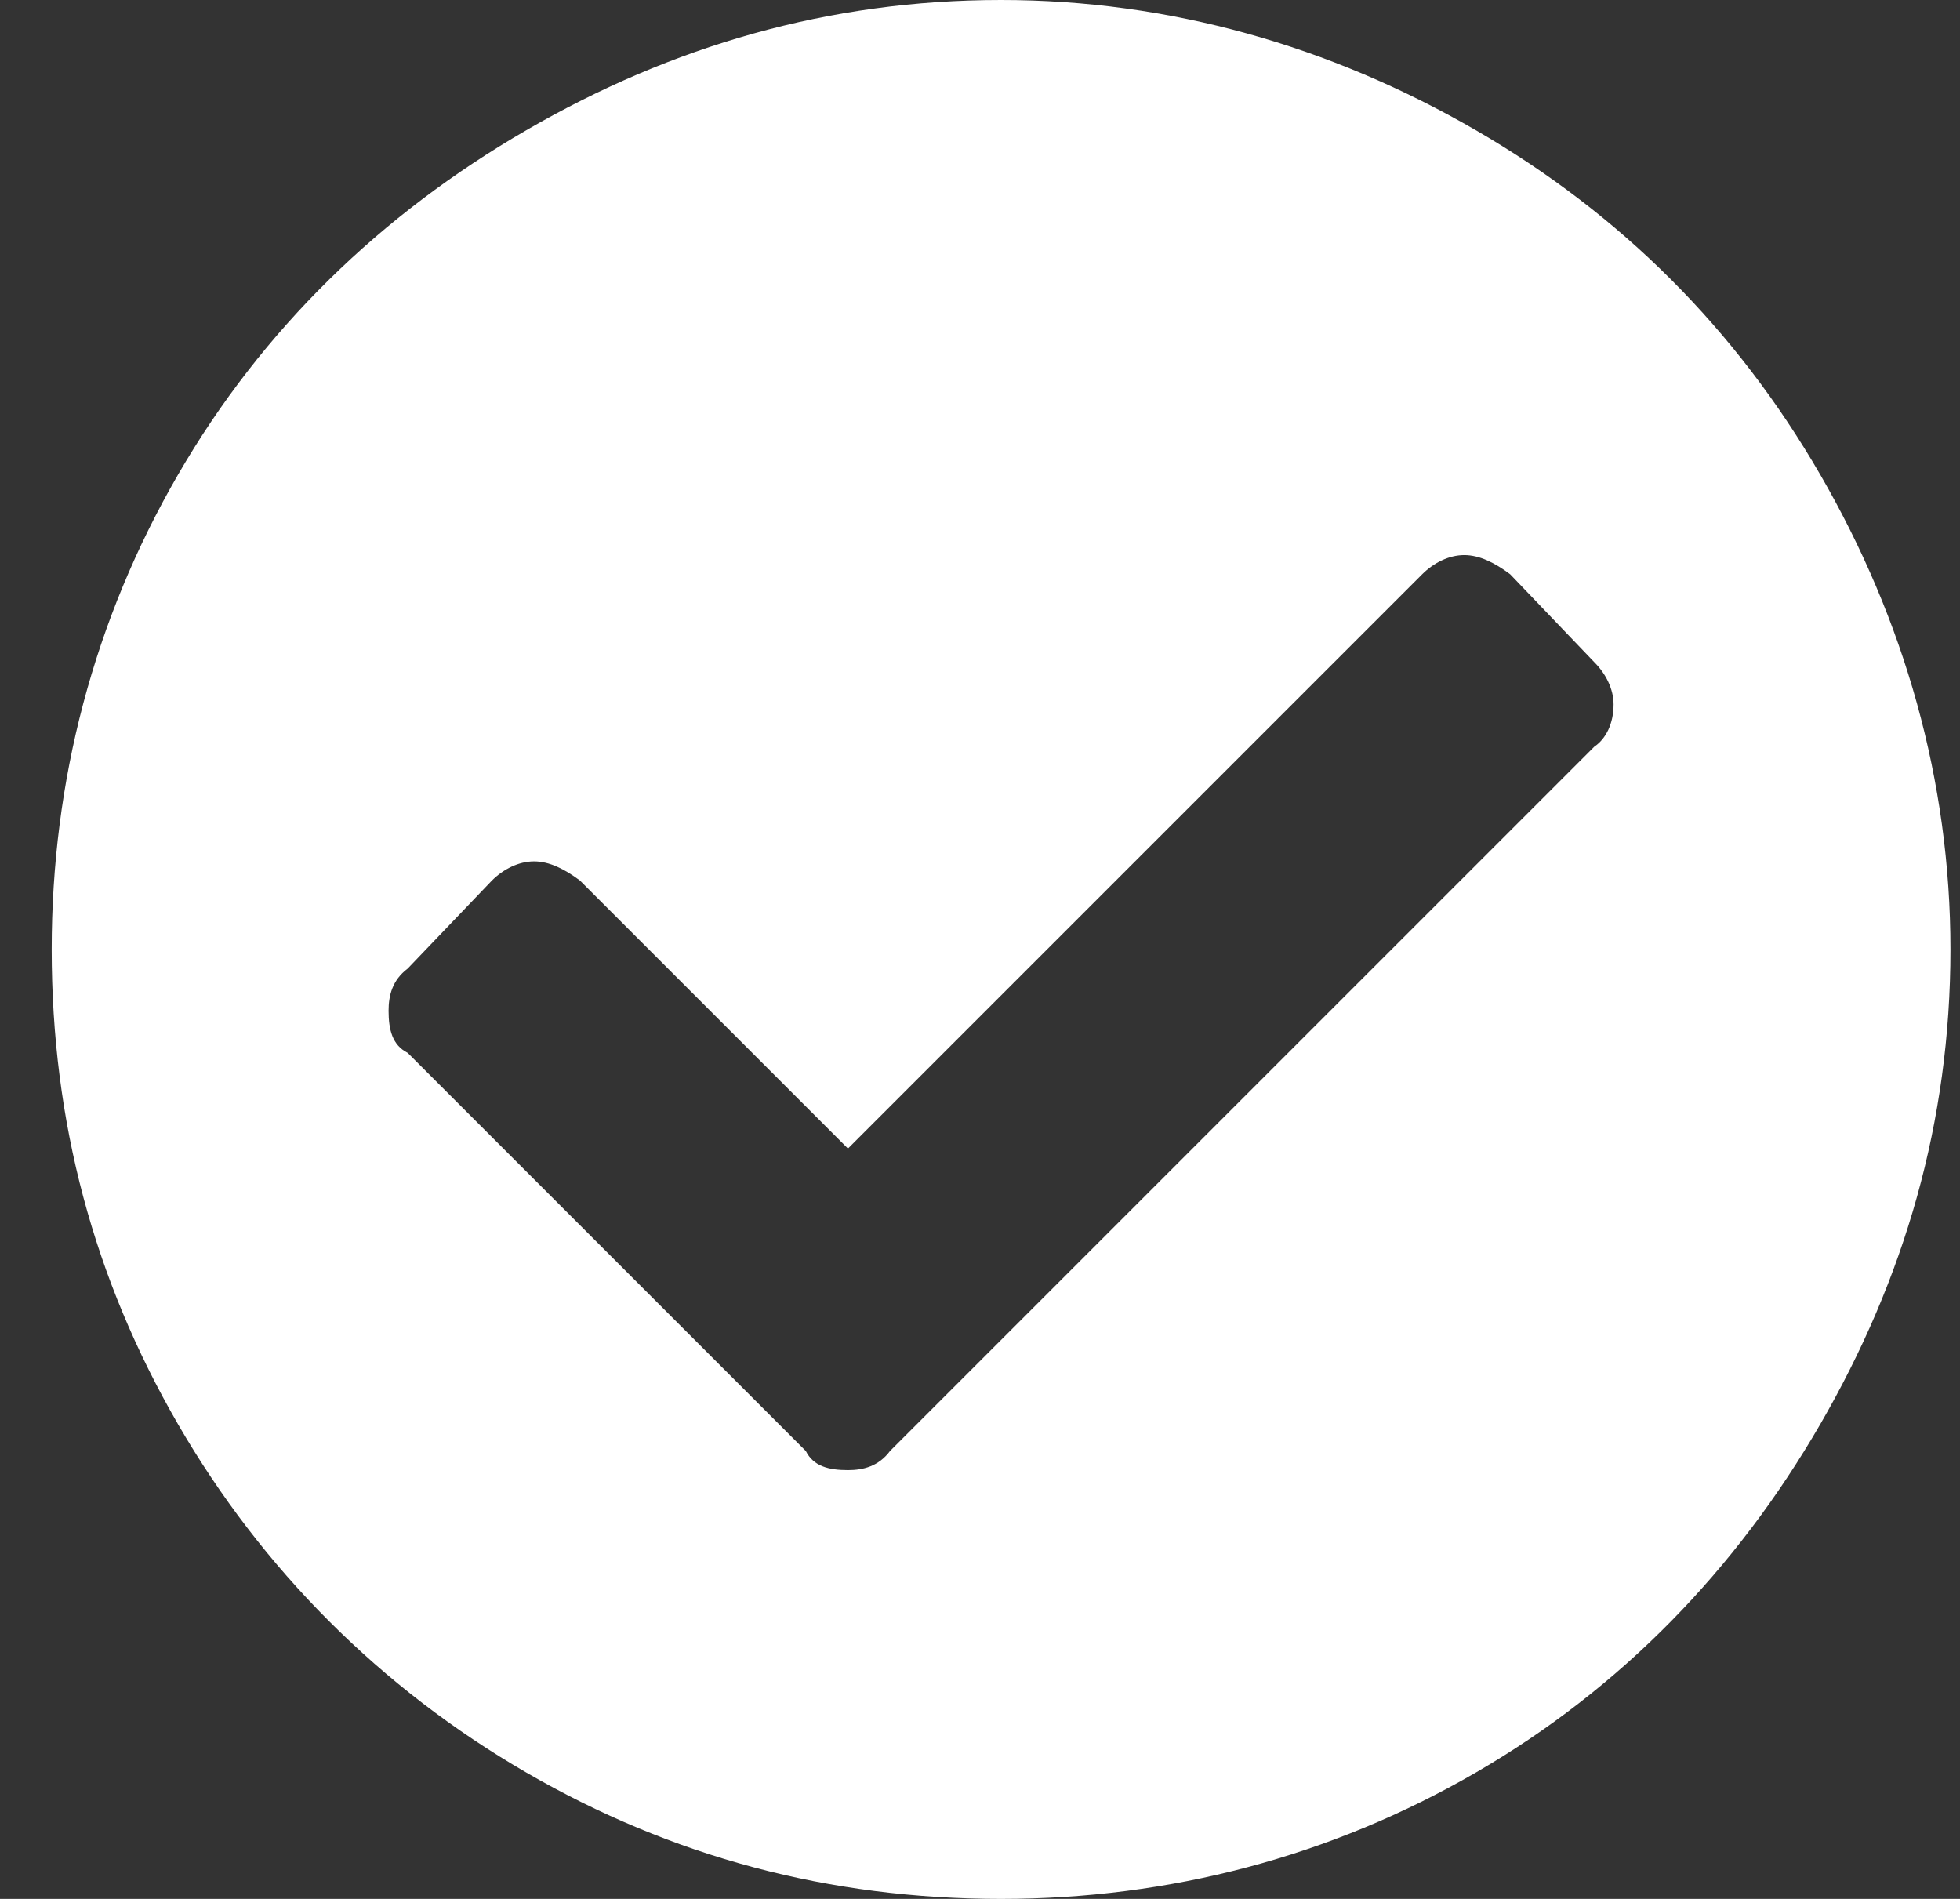<svg width="32" height="31" viewBox="0 0 32 31" fill="none" xmlns="http://www.w3.org/2000/svg">
<rect x="0" y="0" width="32" height="31" fill="#333333" stroke="none"/>
<path d="M31.844 15.5C31.844 18.312 31.094 20.875 29.719 23.25C28.344 25.625 26.469 27.562 24.094 28.938C21.719 30.312 19.094 31 16.344 31C13.531 31 10.969 30.312 8.594 28.938C6.219 27.562 4.281 25.625 2.906 23.25C1.531 20.875 0.844 18.312 0.844 15.5C0.844 12.75 1.531 10.125 2.906 7.75C4.281 5.375 6.219 3.5 8.594 2.125C10.969 0.75 13.531 0 16.344 0C19.094 0 21.719 0.75 24.094 2.125C26.469 3.5 28.344 5.375 29.719 7.75C31.094 10.125 31.844 12.75 31.844 15.5ZM14.531 23.688L26.031 12.188C26.219 12.062 26.344 11.812 26.344 11.5C26.344 11.25 26.219 11 26.031 10.812L24.656 9.375C24.406 9.188 24.156 9.062 23.906 9.062C23.656 9.062 23.406 9.188 23.219 9.375L13.844 18.75L9.469 14.375C9.219 14.188 8.969 14.062 8.719 14.062C8.469 14.062 8.219 14.188 8.031 14.375L6.656 15.812C6.406 16 6.344 16.25 6.344 16.5C6.344 16.812 6.406 17.062 6.656 17.188L13.156 23.688C13.281 23.938 13.531 24 13.844 24C14.094 24 14.344 23.938 14.531 23.688Z" fill="white"/>
</svg>
